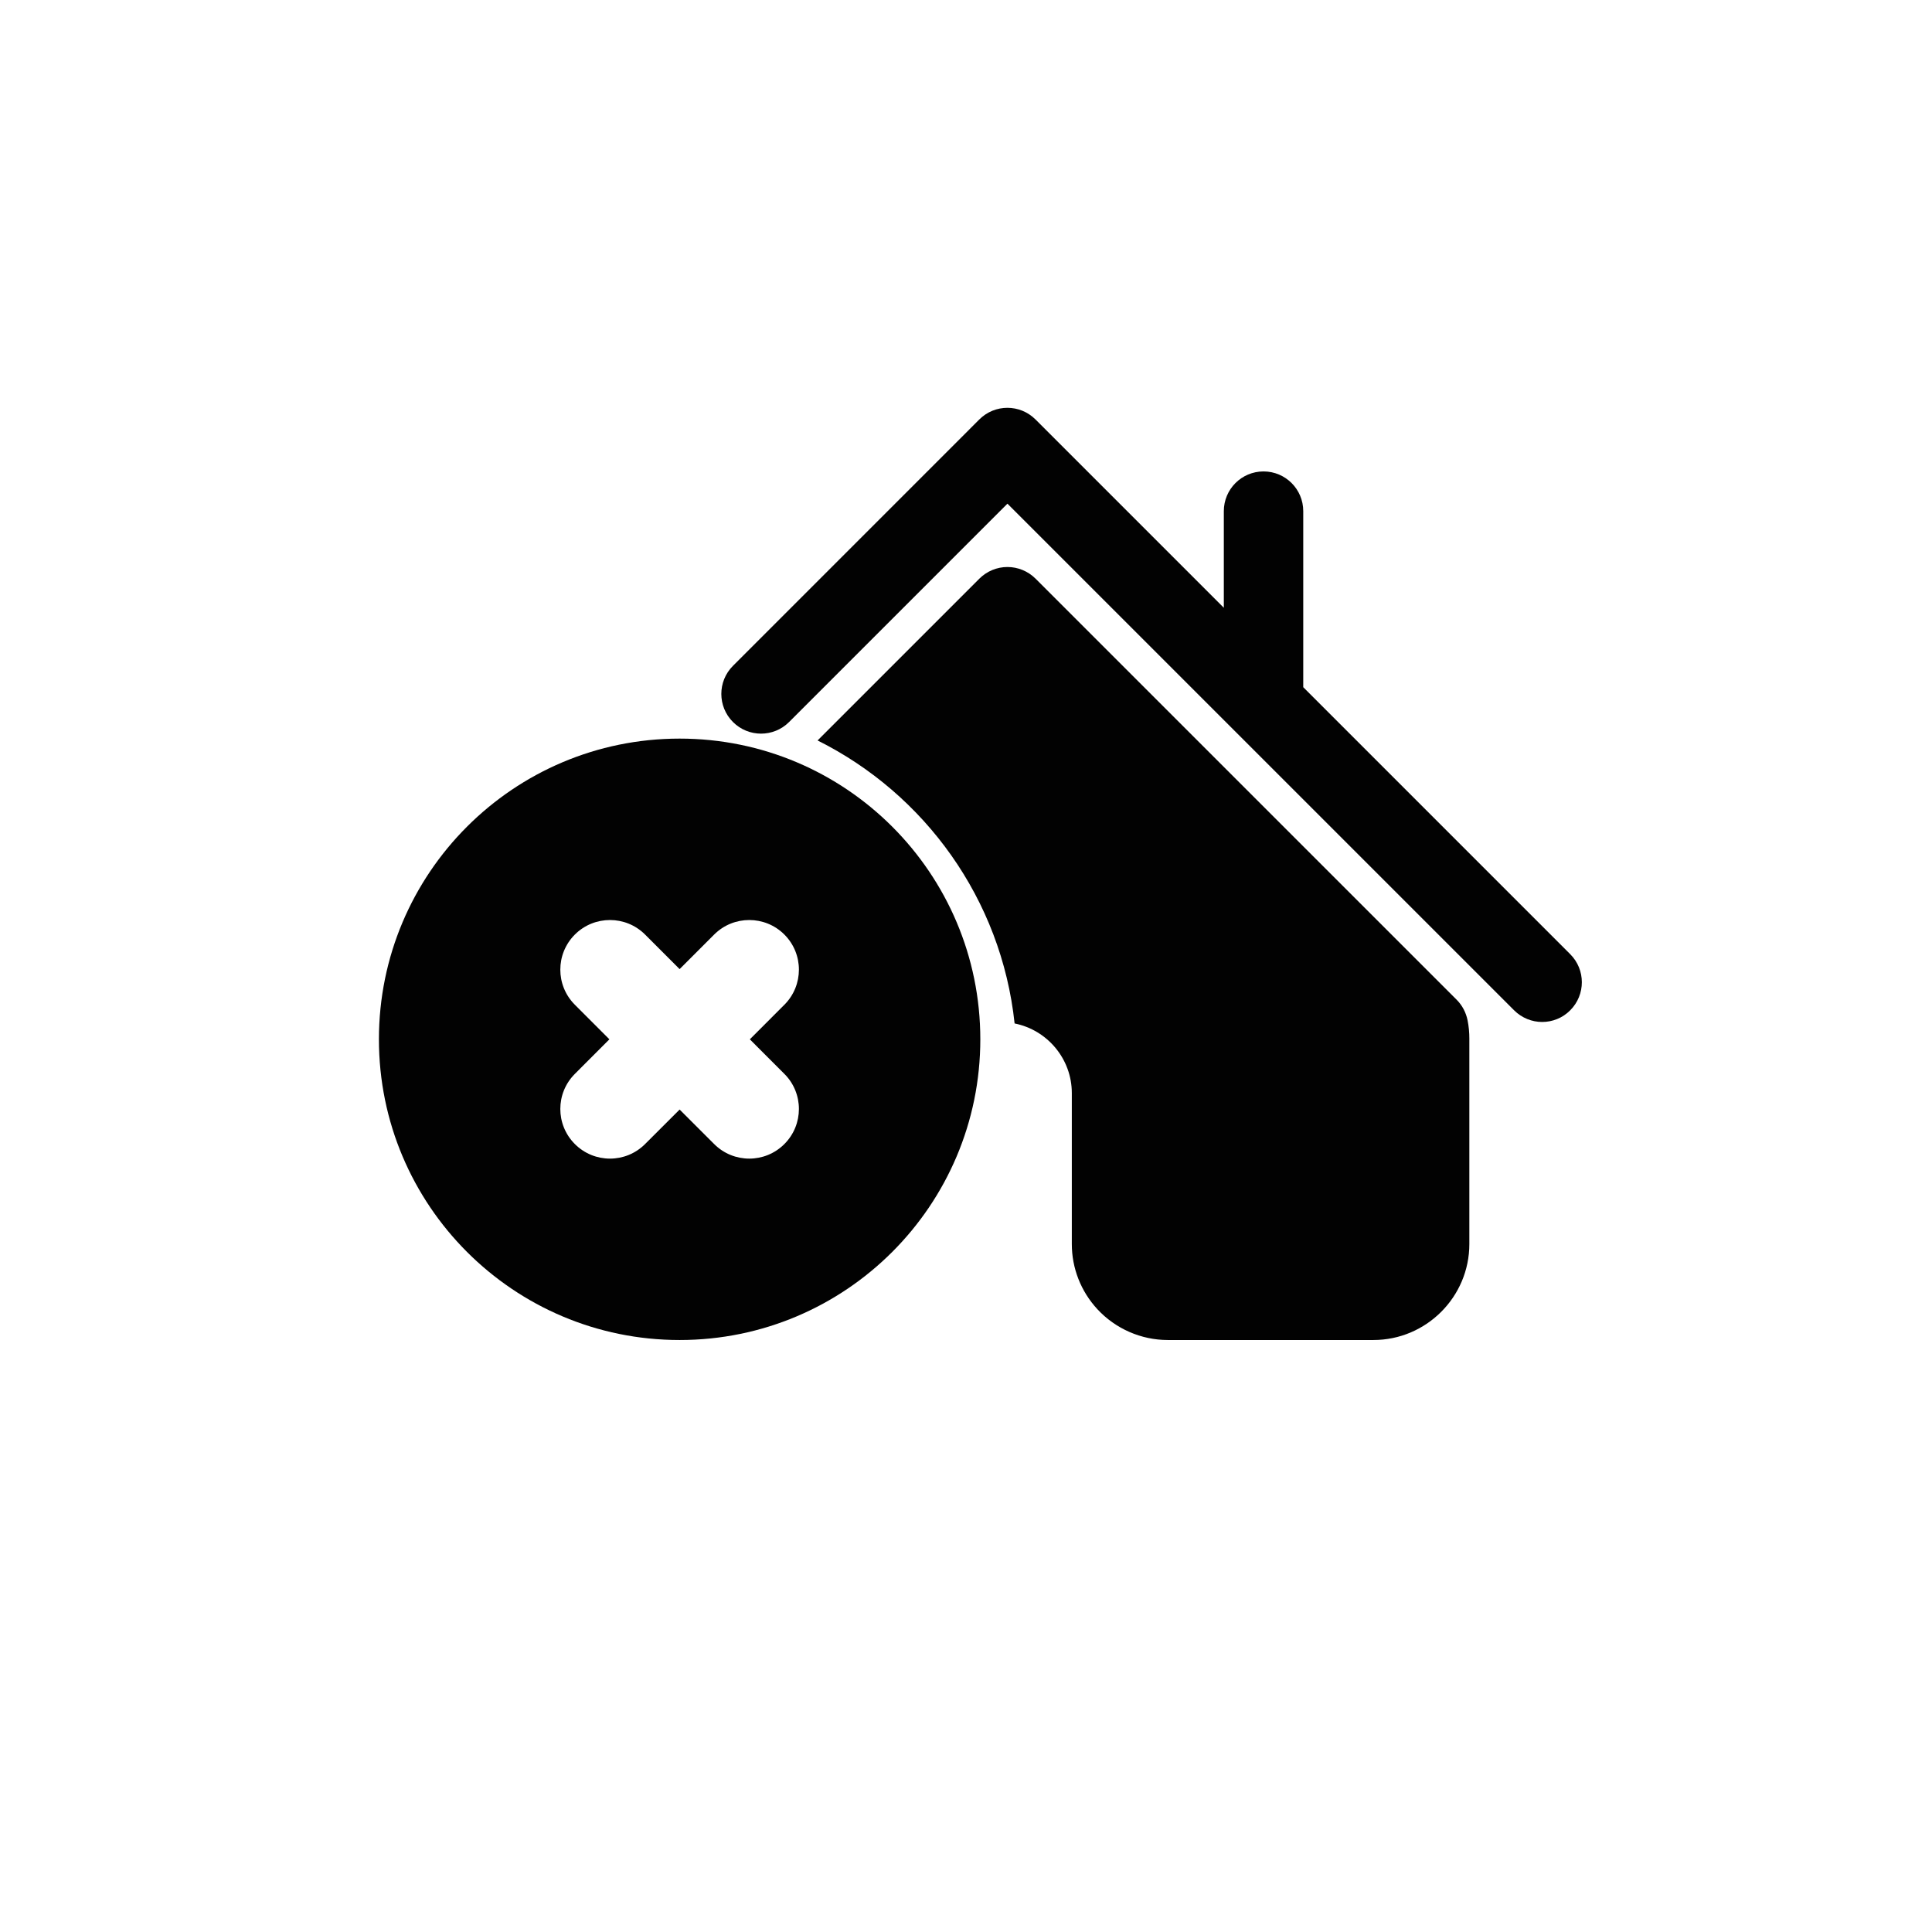 <?xml version="1.0" encoding="utf-8"?>
<!-- Generator: Adobe Illustrator 16.0.4, SVG Export Plug-In . SVG Version: 6.00 Build 0)  -->
<!DOCTYPE svg PUBLIC "-//W3C//DTD SVG 1.1//EN" "http://www.w3.org/Graphics/SVG/1.1/DTD/svg11.dtd">
<svg version="1.1" id="Capa_1" xmlns="http://www.w3.org/2000/svg" xmlns:xlink="http://www.w3.org/1999/xlink" x="0px" y="0px"
	 width="100px" height="100px" viewBox="0 0 100 100" enable-background="new 0 0 100 100" xml:space="preserve">
<g>
	<path fill="#020202" d="M81.273,49.387L67.456,35.569v-9.112c0-1.136-0.92-2.056-2.056-2.056c-1.135,0-2.055,0.92-2.055,2.056
		v5.001l-9.748-9.747c-0.805-0.803-2.104-0.803-2.908,0L37.938,34.464c-0.803,0.802-0.803,2.104,0,2.907
		c0.803,0.803,2.104,0.803,2.906,0L52.145,26.07l26.225,26.223c0.4,0.4,0.928,0.604,1.451,0.604c0.527,0,1.055-0.201,1.453-0.604
		C82.077,51.491,82.077,50.189,81.273,49.387z"/>
	<path fill="#020202" d="M75.395,51.745L53.6,29.951c-0.388-0.386-0.91-0.603-1.455-0.603s-1.065,0.217-1.453,0.603l-8.375,8.375
		c5.544,2.764,9.514,8.215,10.199,14.648c1.694,0.338,2.961,1.834,2.961,3.604v7.812c0,1.252,0.469,2.449,1.322,3.373
		c0.938,1.014,2.268,1.596,3.645,1.596h10.64c2.737,0,4.969-2.229,4.969-4.969V53.754c0-0.312-0.028-0.629-0.091-0.941
		C75.88,52.407,75.686,52.036,75.395,51.745z"/>
	<path fill="#020202" d="M35.177,38.23c-8.596,0-15.564,6.969-15.564,15.564c0,8.597,6.969,15.565,15.564,15.565
		c8.595,0,15.564-6.969,15.564-15.565C50.741,45.199,43.773,38.23,35.177,38.23z M40.599,55.584c1.004,1.002,1.003,2.63,0,3.632
		c-1.004,1.005-2.63,1.005-3.634,0l-1.788-1.786l-1.788,1.786c-1.004,1.005-2.63,1.005-3.634,0c-1.004-1.003-1.004-2.63,0-3.632
		l1.787-1.789l-1.787-1.789c-1.004-1.003-1.004-2.63,0-3.634c1.004-1.002,2.63-1.002,3.634,0l1.788,1.789l1.788-1.789
		c1.003-1.002,2.63-1.002,3.634,0c1.004,1.004,1.003,2.631,0,3.634l-1.788,1.789L40.599,55.584z"/>
</g>
</svg>
